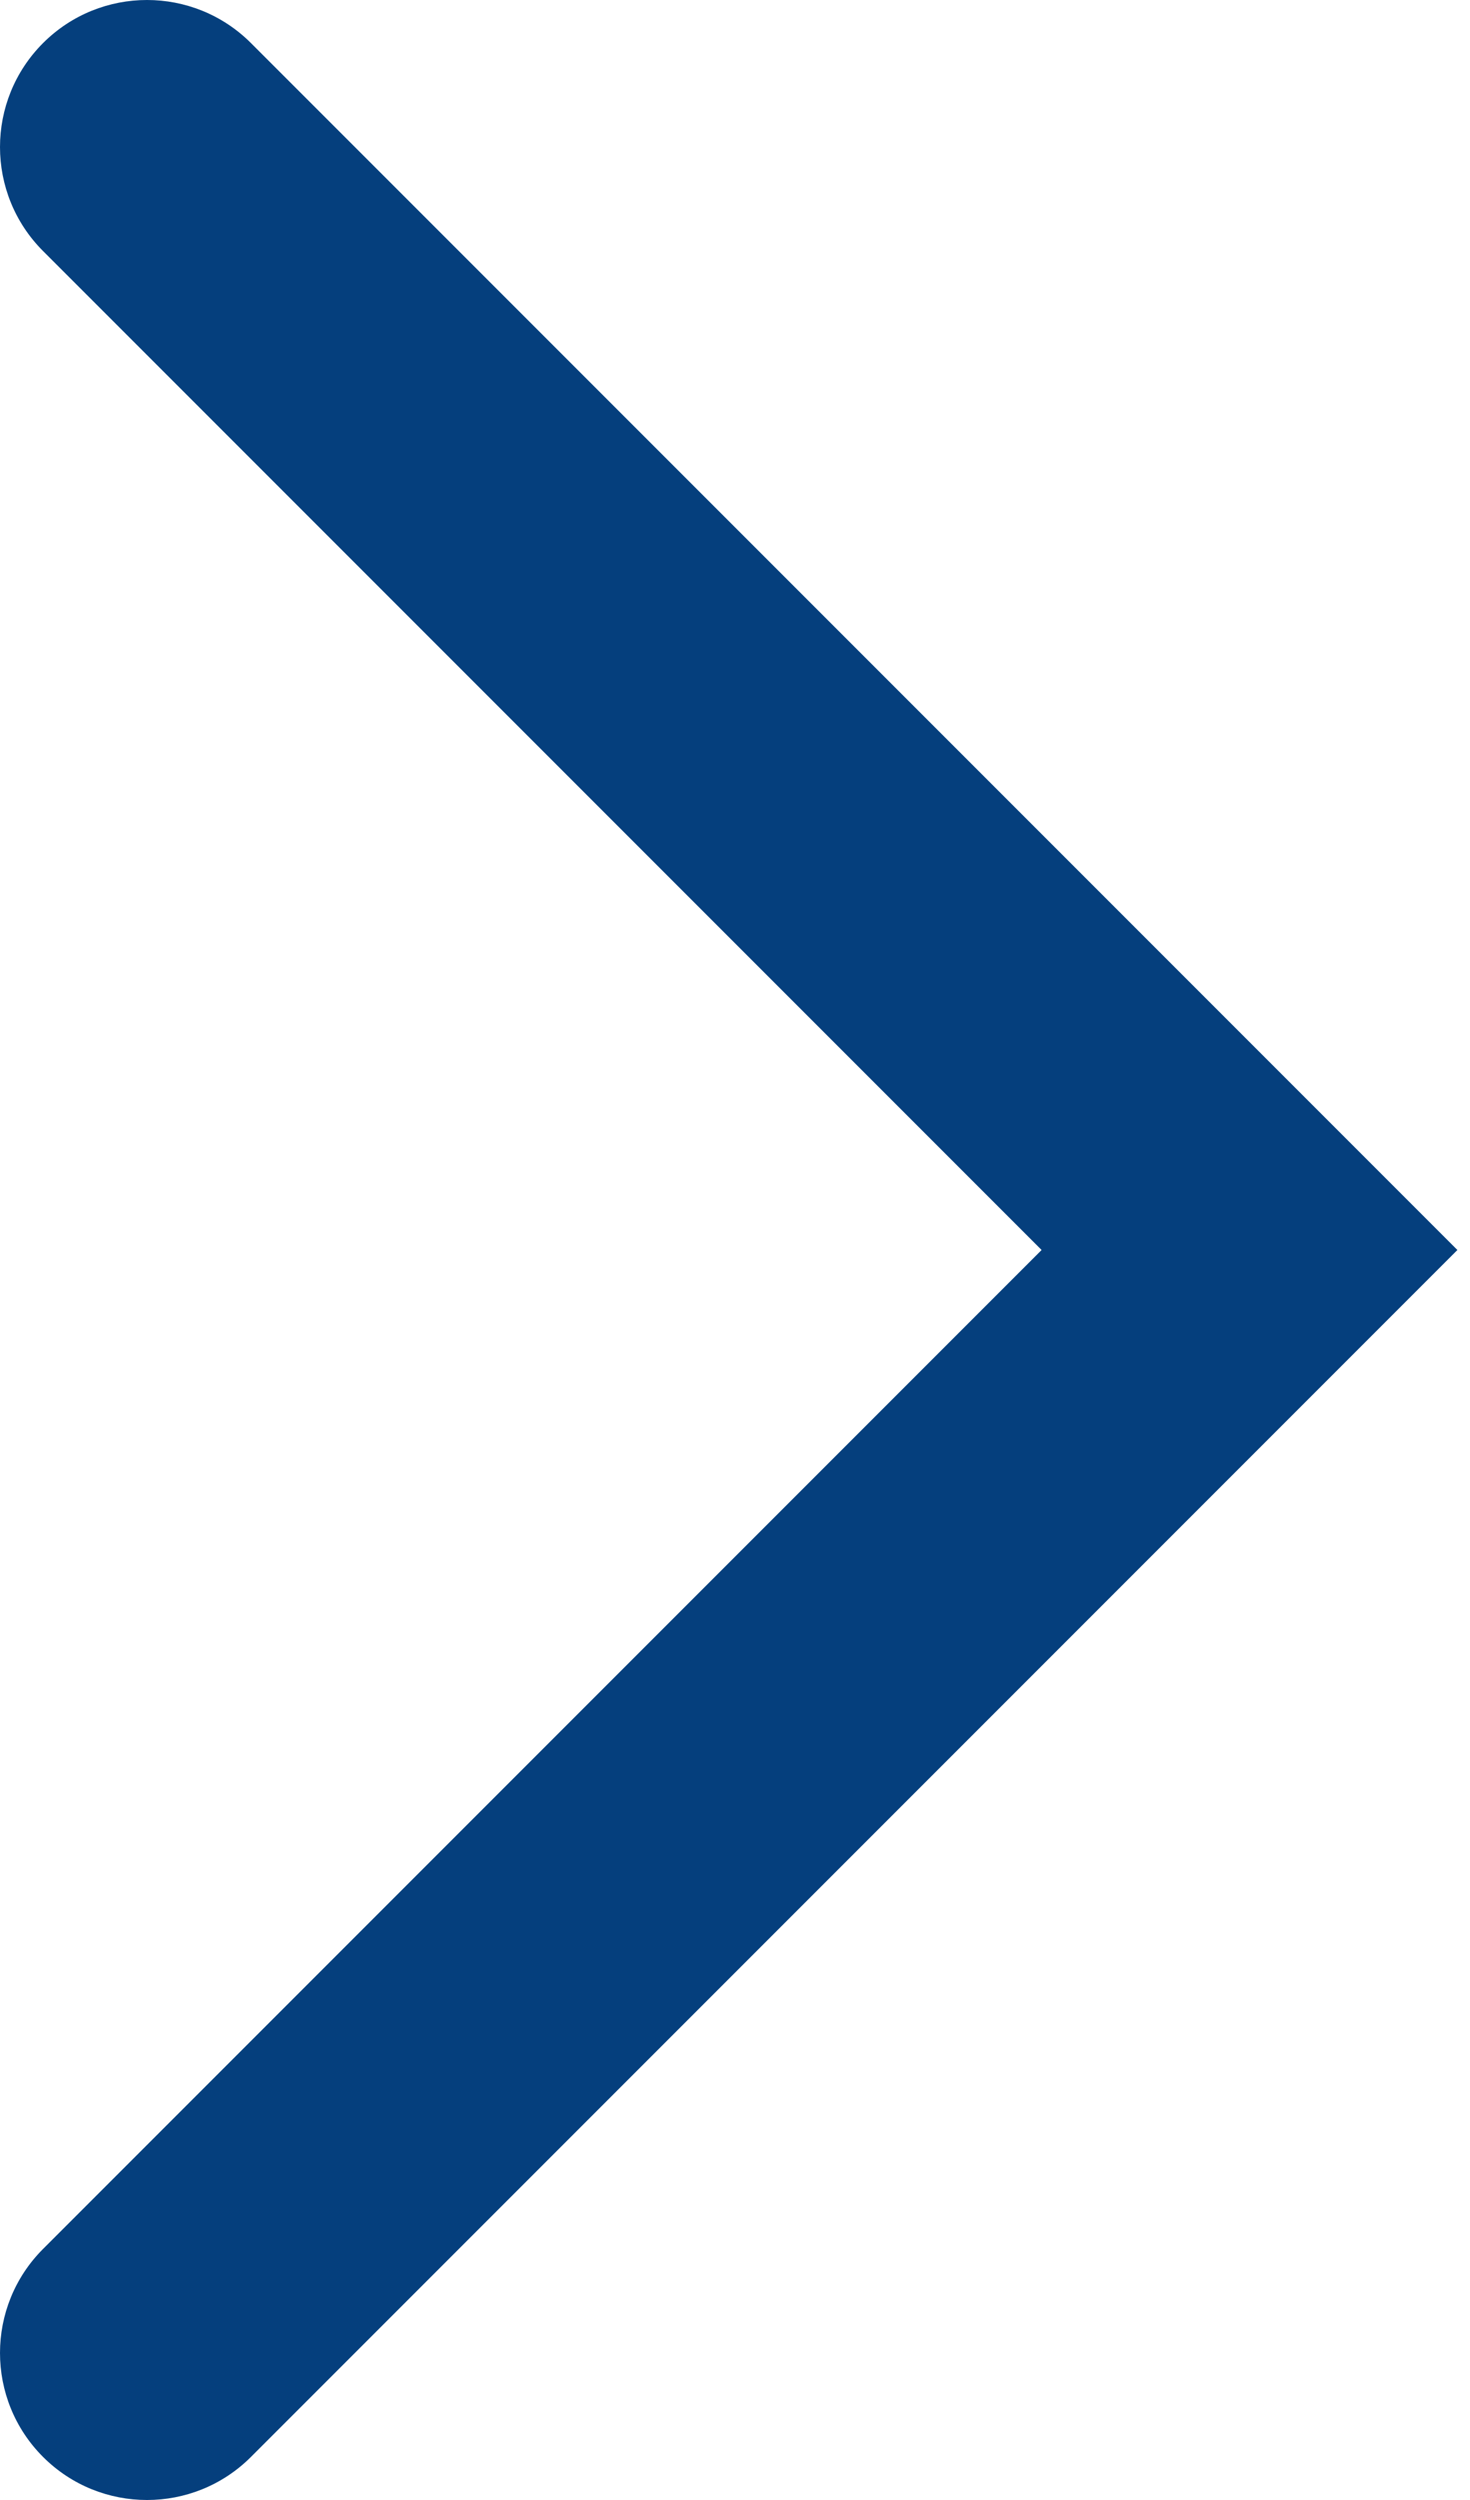 <?xml version="1.0" encoding="UTF-8"?> <svg xmlns="http://www.w3.org/2000/svg" width="80" height="136" viewBox="0 0 80 136" fill="none"> <path fill-rule="evenodd" clip-rule="evenodd" d="M2.343 2.343C-0.781 5.467 -0.781 10.533 2.343 13.657L56.686 68L2.343 122.343C-0.781 125.467 -0.781 130.533 2.343 133.657C5.467 136.781 10.532 136.781 13.657 133.657L79.314 68L13.657 2.343C10.532 -0.781 5.467 -0.781 2.343 2.343Z" fill="#053F7D"></path> </svg> 